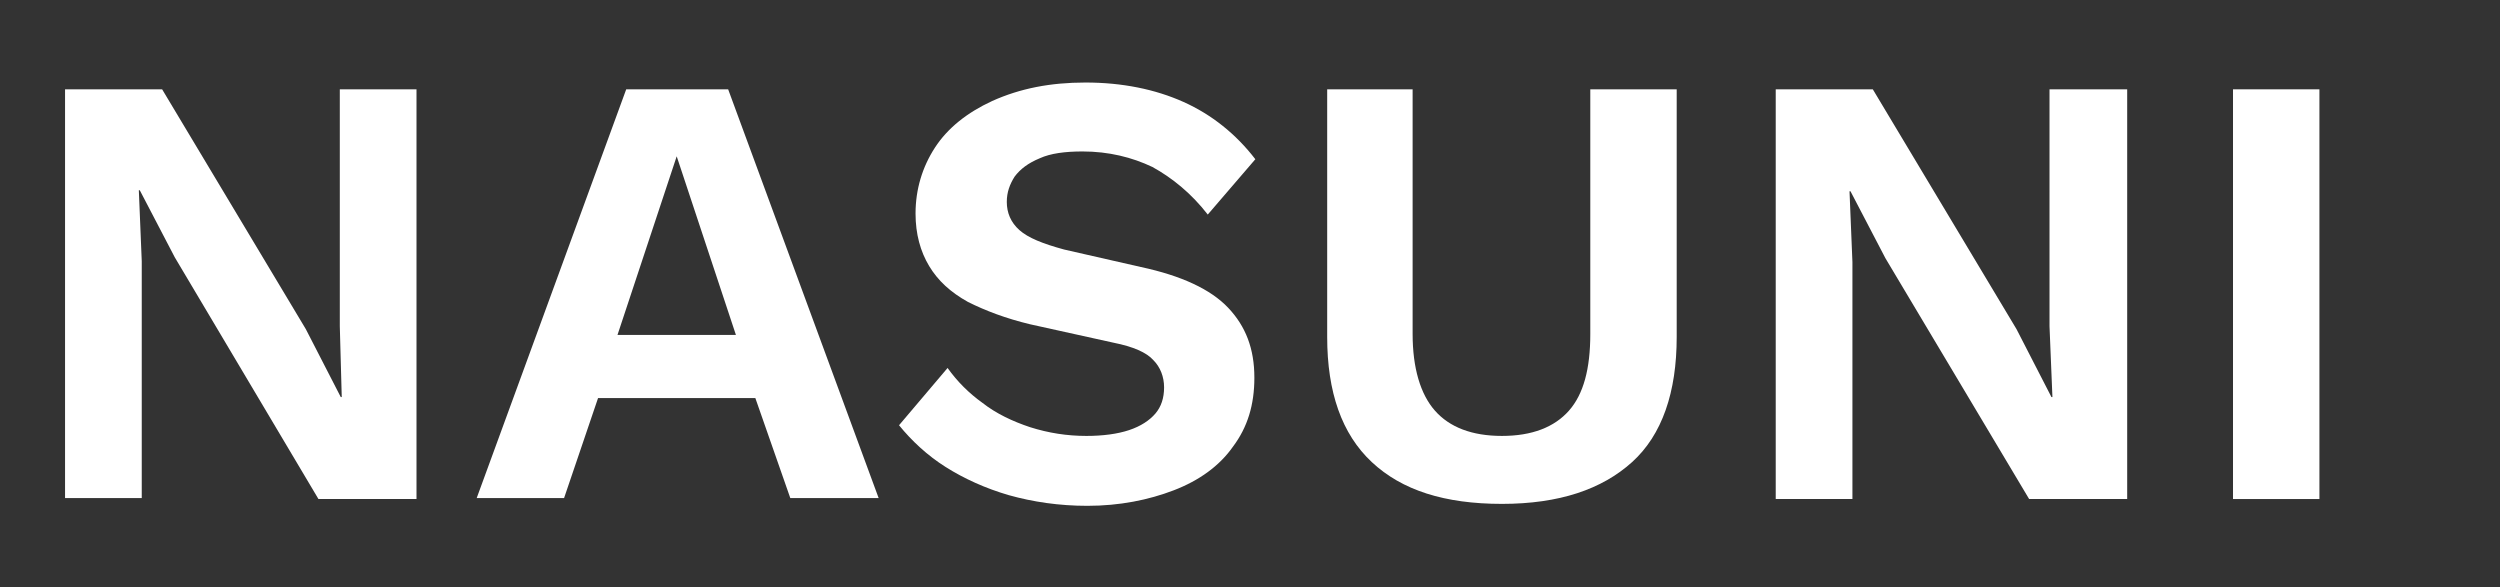 <?xml version="1.0" encoding="UTF-8"?> <svg xmlns="http://www.w3.org/2000/svg" xmlns:xlink="http://www.w3.org/1999/xlink" version="1.1" id="Layer_1" x="0px" y="0px" viewBox="0 0 257.5 60.5" style="enable-background:new 0 0 257.5 60.5;" xml:space="preserve"><rect x="0" y="0" width="257.5" height="60.5" fill="#333333" stroke="none"/> <style type="text/css"> .st0{fill:#FFFFFF;} </style> <g> <path class="st0" d="M42.9,9.2v42.2H32.8L18,26.5l-3.6-6.9h-0.1l0.3,7.3v24.4H6.7V9.2h10l14.8,24.7l3.6,7h0.1L35,33.6V9.2 C35,9.2,42.9,9.2,42.9,9.2z"></path> <path class="st0" d="M90.5,51.3h-9.1L77.8,41H61.6l-3.5,10.3h-9L64.5,9.2h10.5L90.5,51.3z M63.6,34.5h12.2l-6.1-18.4L63.6,34.5z"></path> <path class="st0" d="M111.8,8.5c3.8,0,7.2,0.7,10.1,2c2.9,1.3,5.4,3.3,7.4,5.9l-4.9,5.7c-1.7-2.2-3.7-3.8-5.7-4.9 c-2.1-1-4.5-1.6-7.2-1.6c-1.8,0-3.3,0.2-4.4,0.7c-1.2,0.5-2,1.1-2.6,1.9c-0.5,0.8-0.8,1.6-0.8,2.6c0,1.1,0.4,2.1,1.3,2.9 c0.9,0.8,2.4,1.4,4.6,2l7.9,1.8c4.2,0.9,7.2,2.3,9,4.2c1.8,1.9,2.7,4.2,2.7,7.2c0,2.8-0.7,5.1-2.2,7.1c-1.4,2-3.5,3.5-6.1,4.5 c-2.6,1-5.6,1.6-8.9,1.6c-2.9,0-5.6-0.4-8.1-1.1c-2.4-0.7-4.6-1.7-6.5-2.9c-1.9-1.2-3.5-2.7-4.8-4.3l5-5.9c1,1.4,2.2,2.6,3.6,3.6 c1.4,1.1,3.1,1.9,4.9,2.5c1.9,0.6,3.8,0.9,5.8,0.9c1.7,0,3.2-0.2,4.4-0.6c1.2-0.4,2.1-1,2.7-1.7c0.6-0.7,0.9-1.6,0.9-2.7 s-0.4-2.1-1.1-2.8c-0.7-0.8-2.1-1.4-4.1-1.8l-8.6-1.9c-2.5-0.6-4.6-1.4-6.4-2.3c-1.8-1-3.1-2.2-4-3.7c-0.9-1.5-1.4-3.3-1.4-5.4 c0-2.5,0.7-4.8,2-6.8s3.3-3.6,5.9-4.8C105.1,9.1,108.2,8.5,111.8,8.5L111.8,8.5z"></path> <path class="st0" d="M172.7,9.2v25.5c0,5.7-1.5,10.1-4.6,12.9s-7.5,4.3-13.4,4.3c-5.9,0-10.3-1.4-13.4-4.3 c-3.1-2.9-4.6-7.2-4.6-12.9V9.2h8.8v25.2c0,3.5,0.8,6.2,2.3,7.9c1.5,1.7,3.8,2.6,6.9,2.6c3.1,0,5.4-0.9,6.9-2.6s2.2-4.3,2.2-7.9 V9.2H172.7L172.7,9.2z"></path> <path class="st0" d="M219.1,9.2v42.2H209l-14.8-24.8l-3.6-6.9h-0.1l0.3,7.3v24.4h-7.9V9.2h10l14.8,24.7l3.6,7h0.1l-0.3-7.3V9.2 H219.1z"></path> <path class="st0" d="M238.9,9.2v42.2H230V9.2H238.9z"></path> </g> </svg> 
